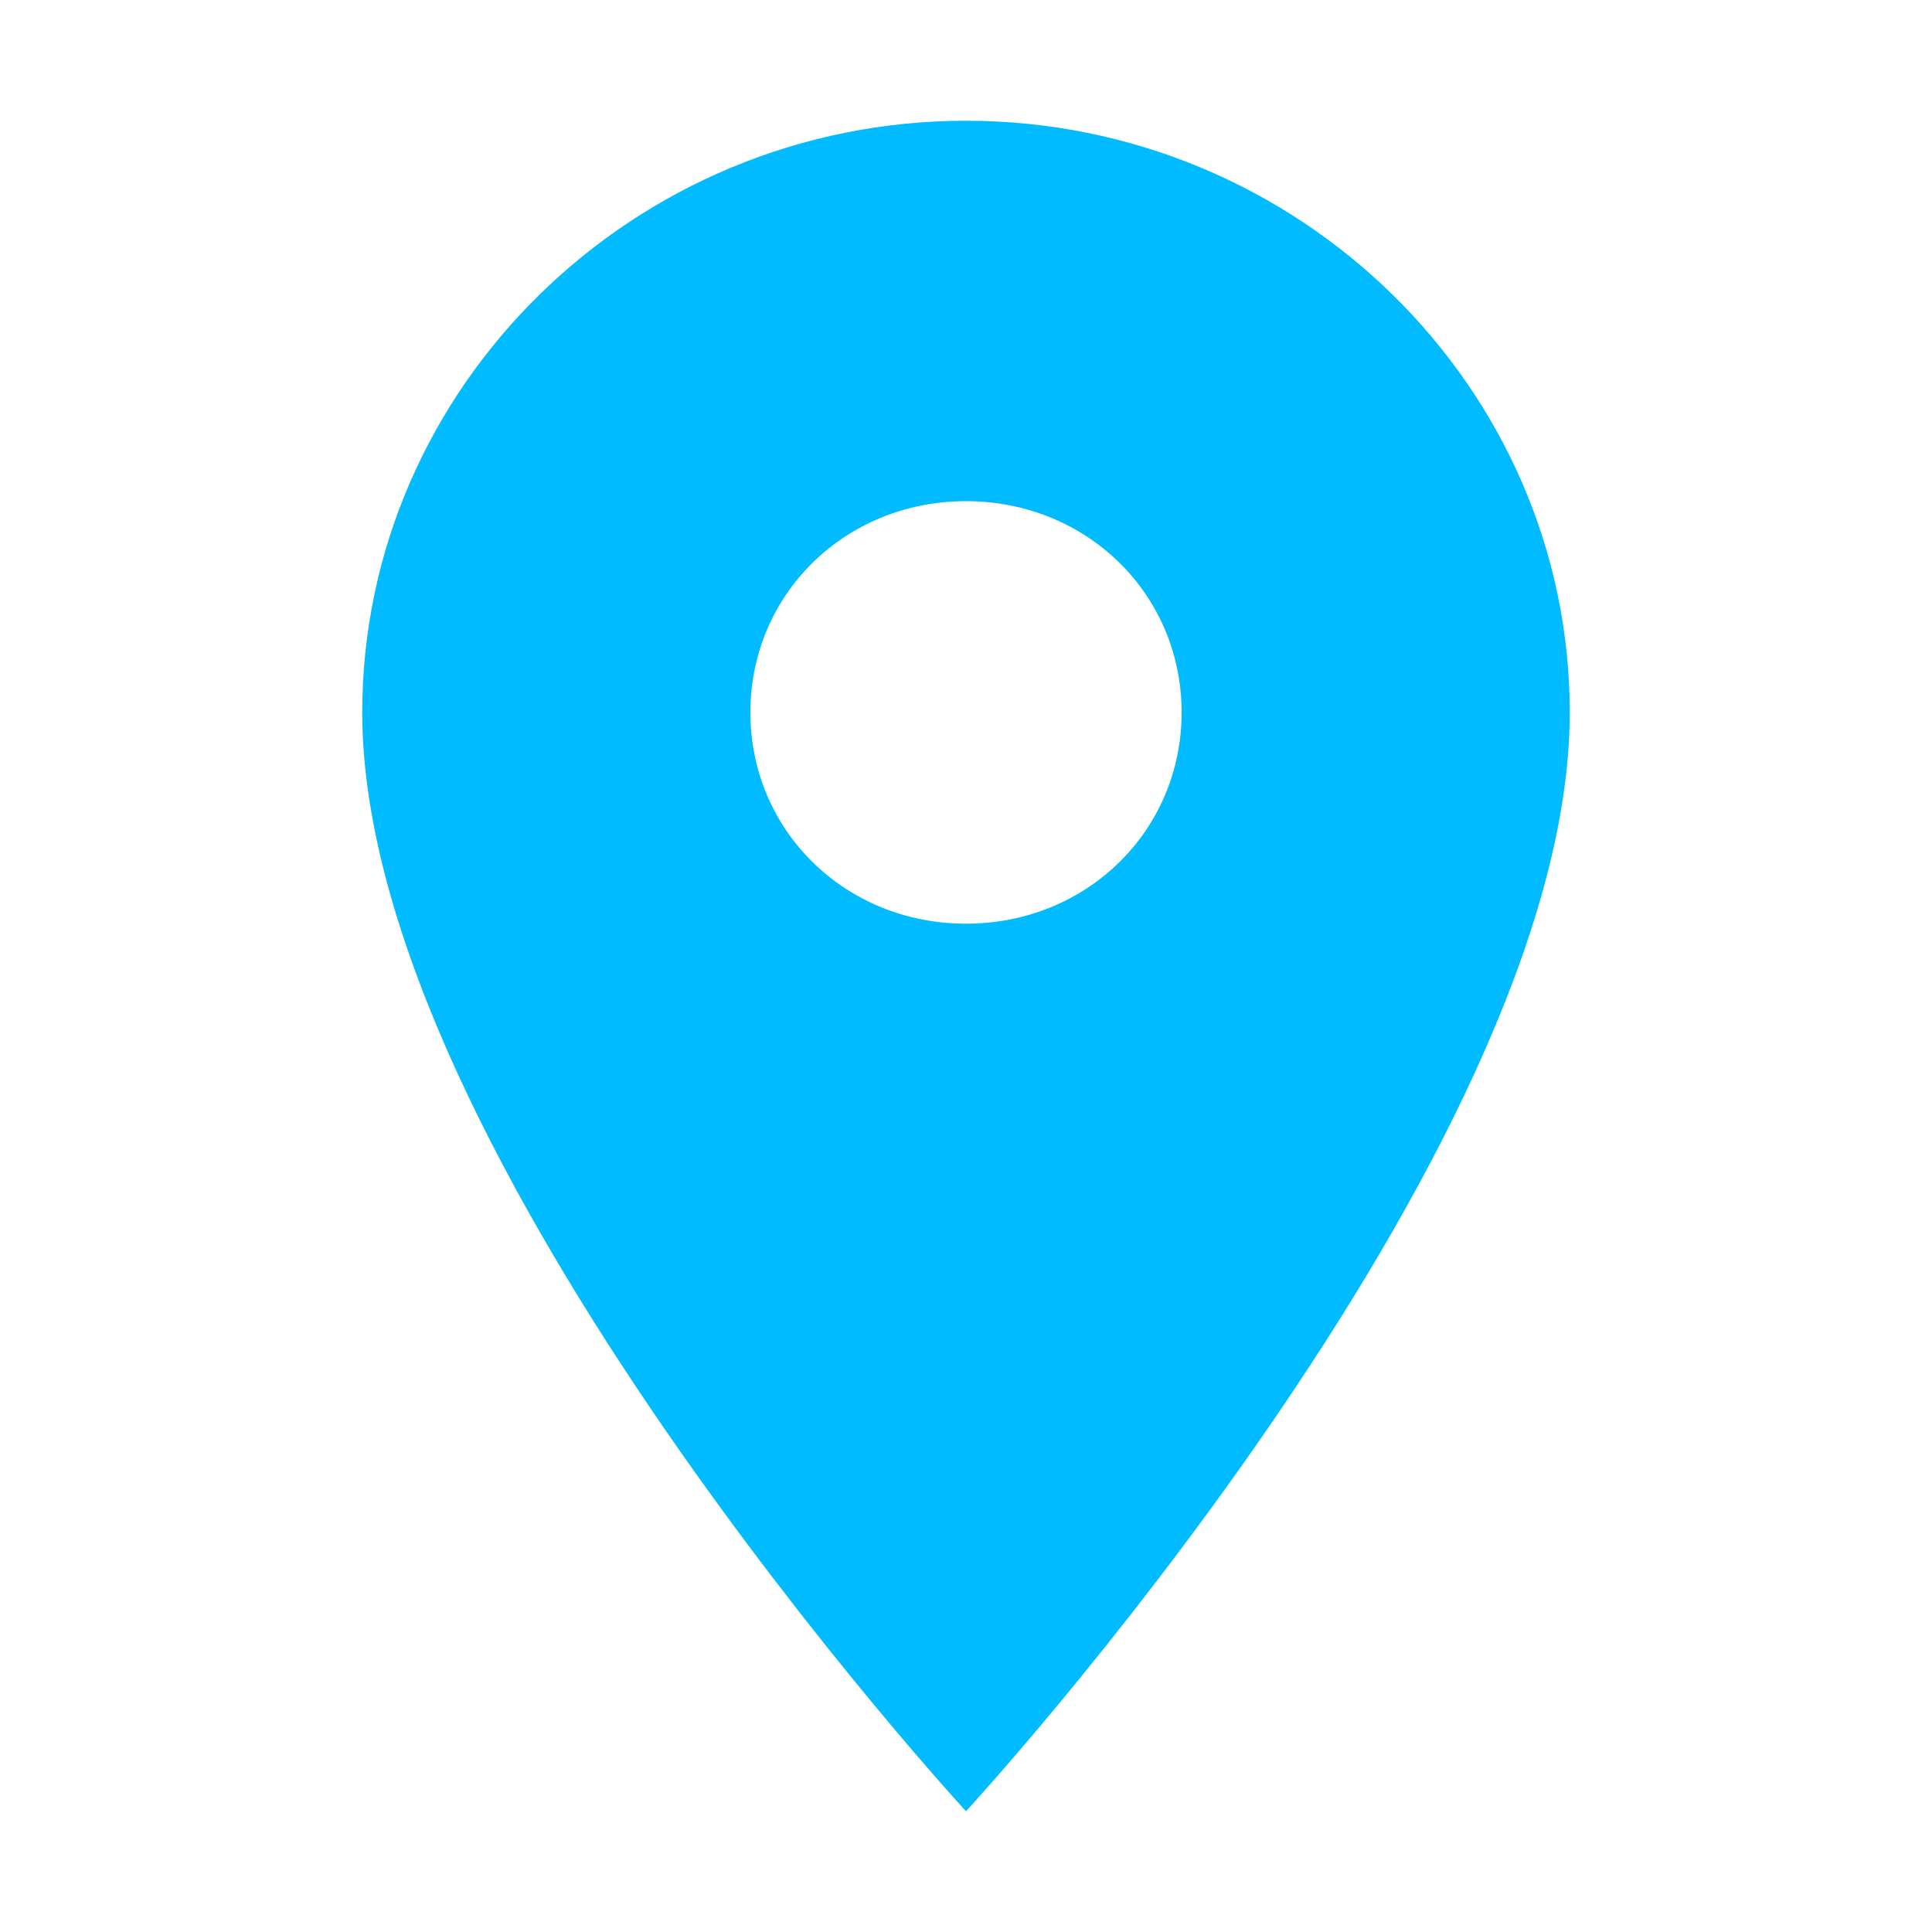<svg width="20" height="20" viewBox="0 0 20 20" fill="none" xmlns="http://www.w3.org/2000/svg">
<path d="M10 1.25C6.562 1.25 3.75 4.006 3.75 7.375C3.75 11.969 10 18.75 10 18.75C10 18.75 16.25 11.969 16.25 7.375C16.25 4.006 13.438 1.25 10 1.25ZM10 9.562C8.75 9.562 7.768 8.6 7.768 7.375C7.768 6.15 8.75 5.188 10 5.188C11.25 5.188 12.232 6.15 12.232 7.375C12.232 8.6 11.25 9.562 10 9.562Z" fill="#00BBFF"/>
</svg>
